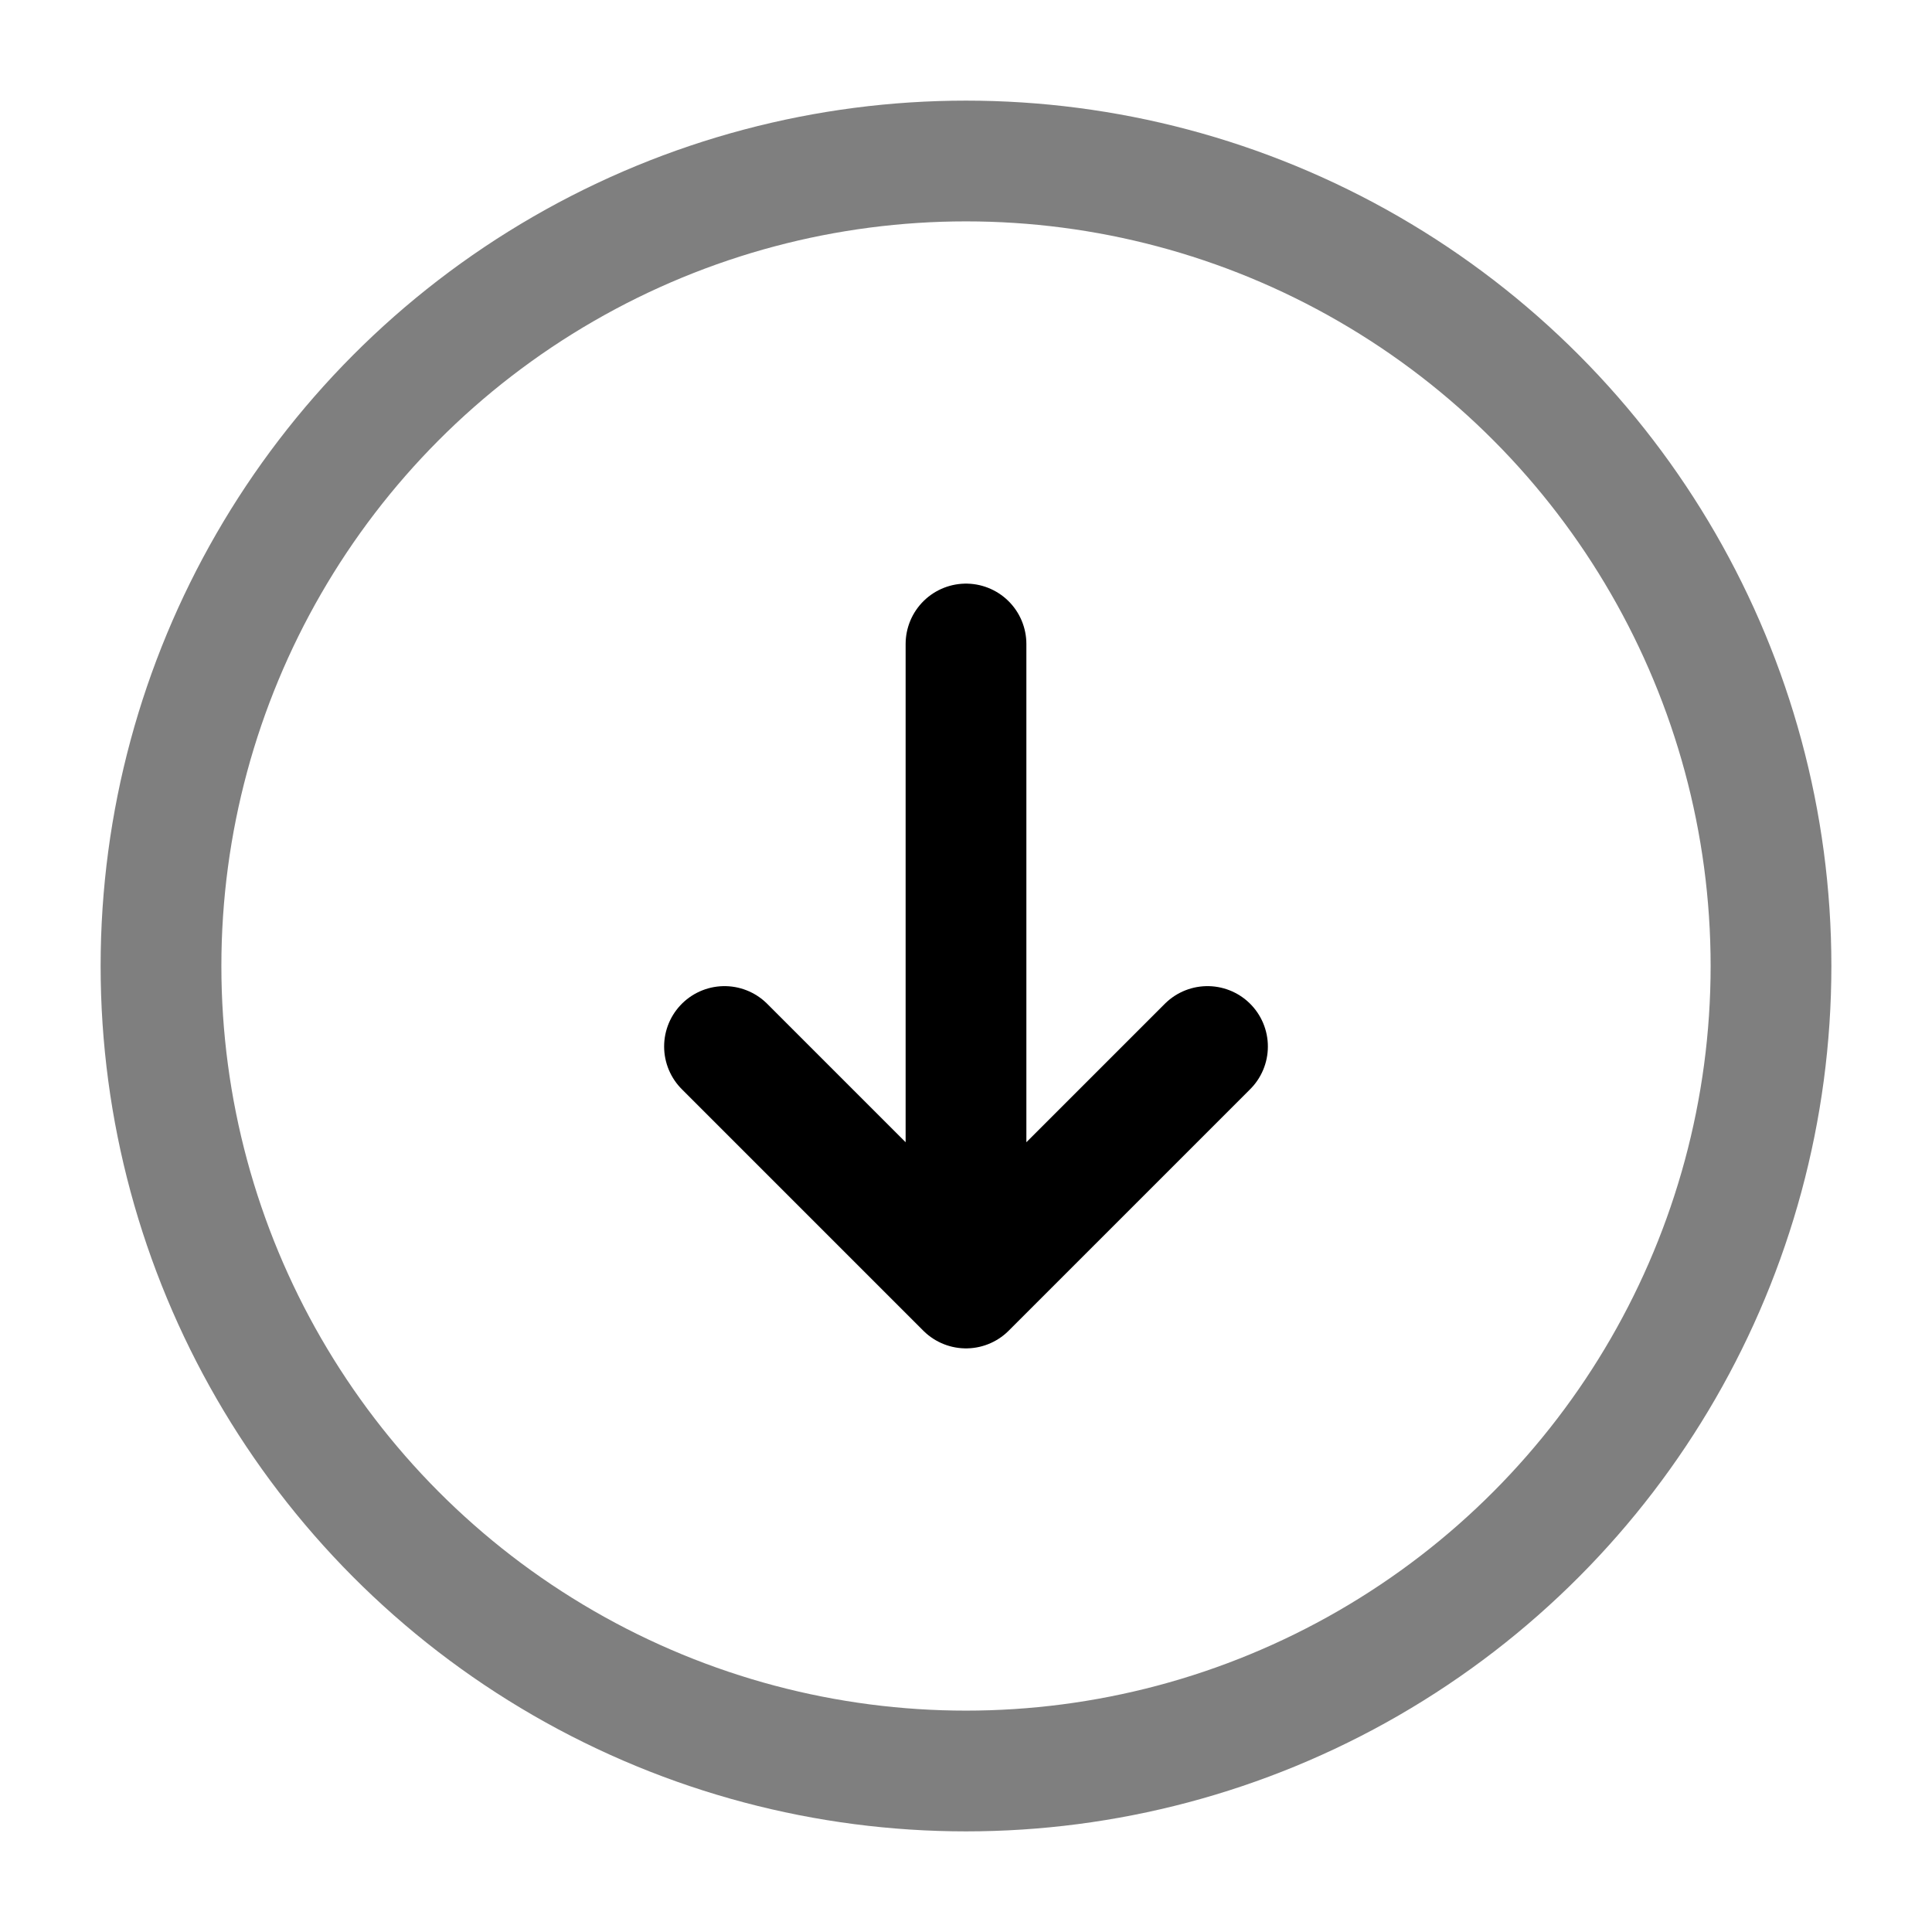 <svg width="24" height="24" viewBox="0 0 24 24" fill="none" xmlns="http://www.w3.org/2000/svg">
<circle opacity="0.5" cx="12" cy="12" r="10" stroke="black" stroke-width="1.5"/>
<path d="M12 8L12 16M12 16L15 13M12 16L9 13" stroke="black" stroke-width="1.5" stroke-linecap="round" stroke-linejoin="round"/>
</svg>
